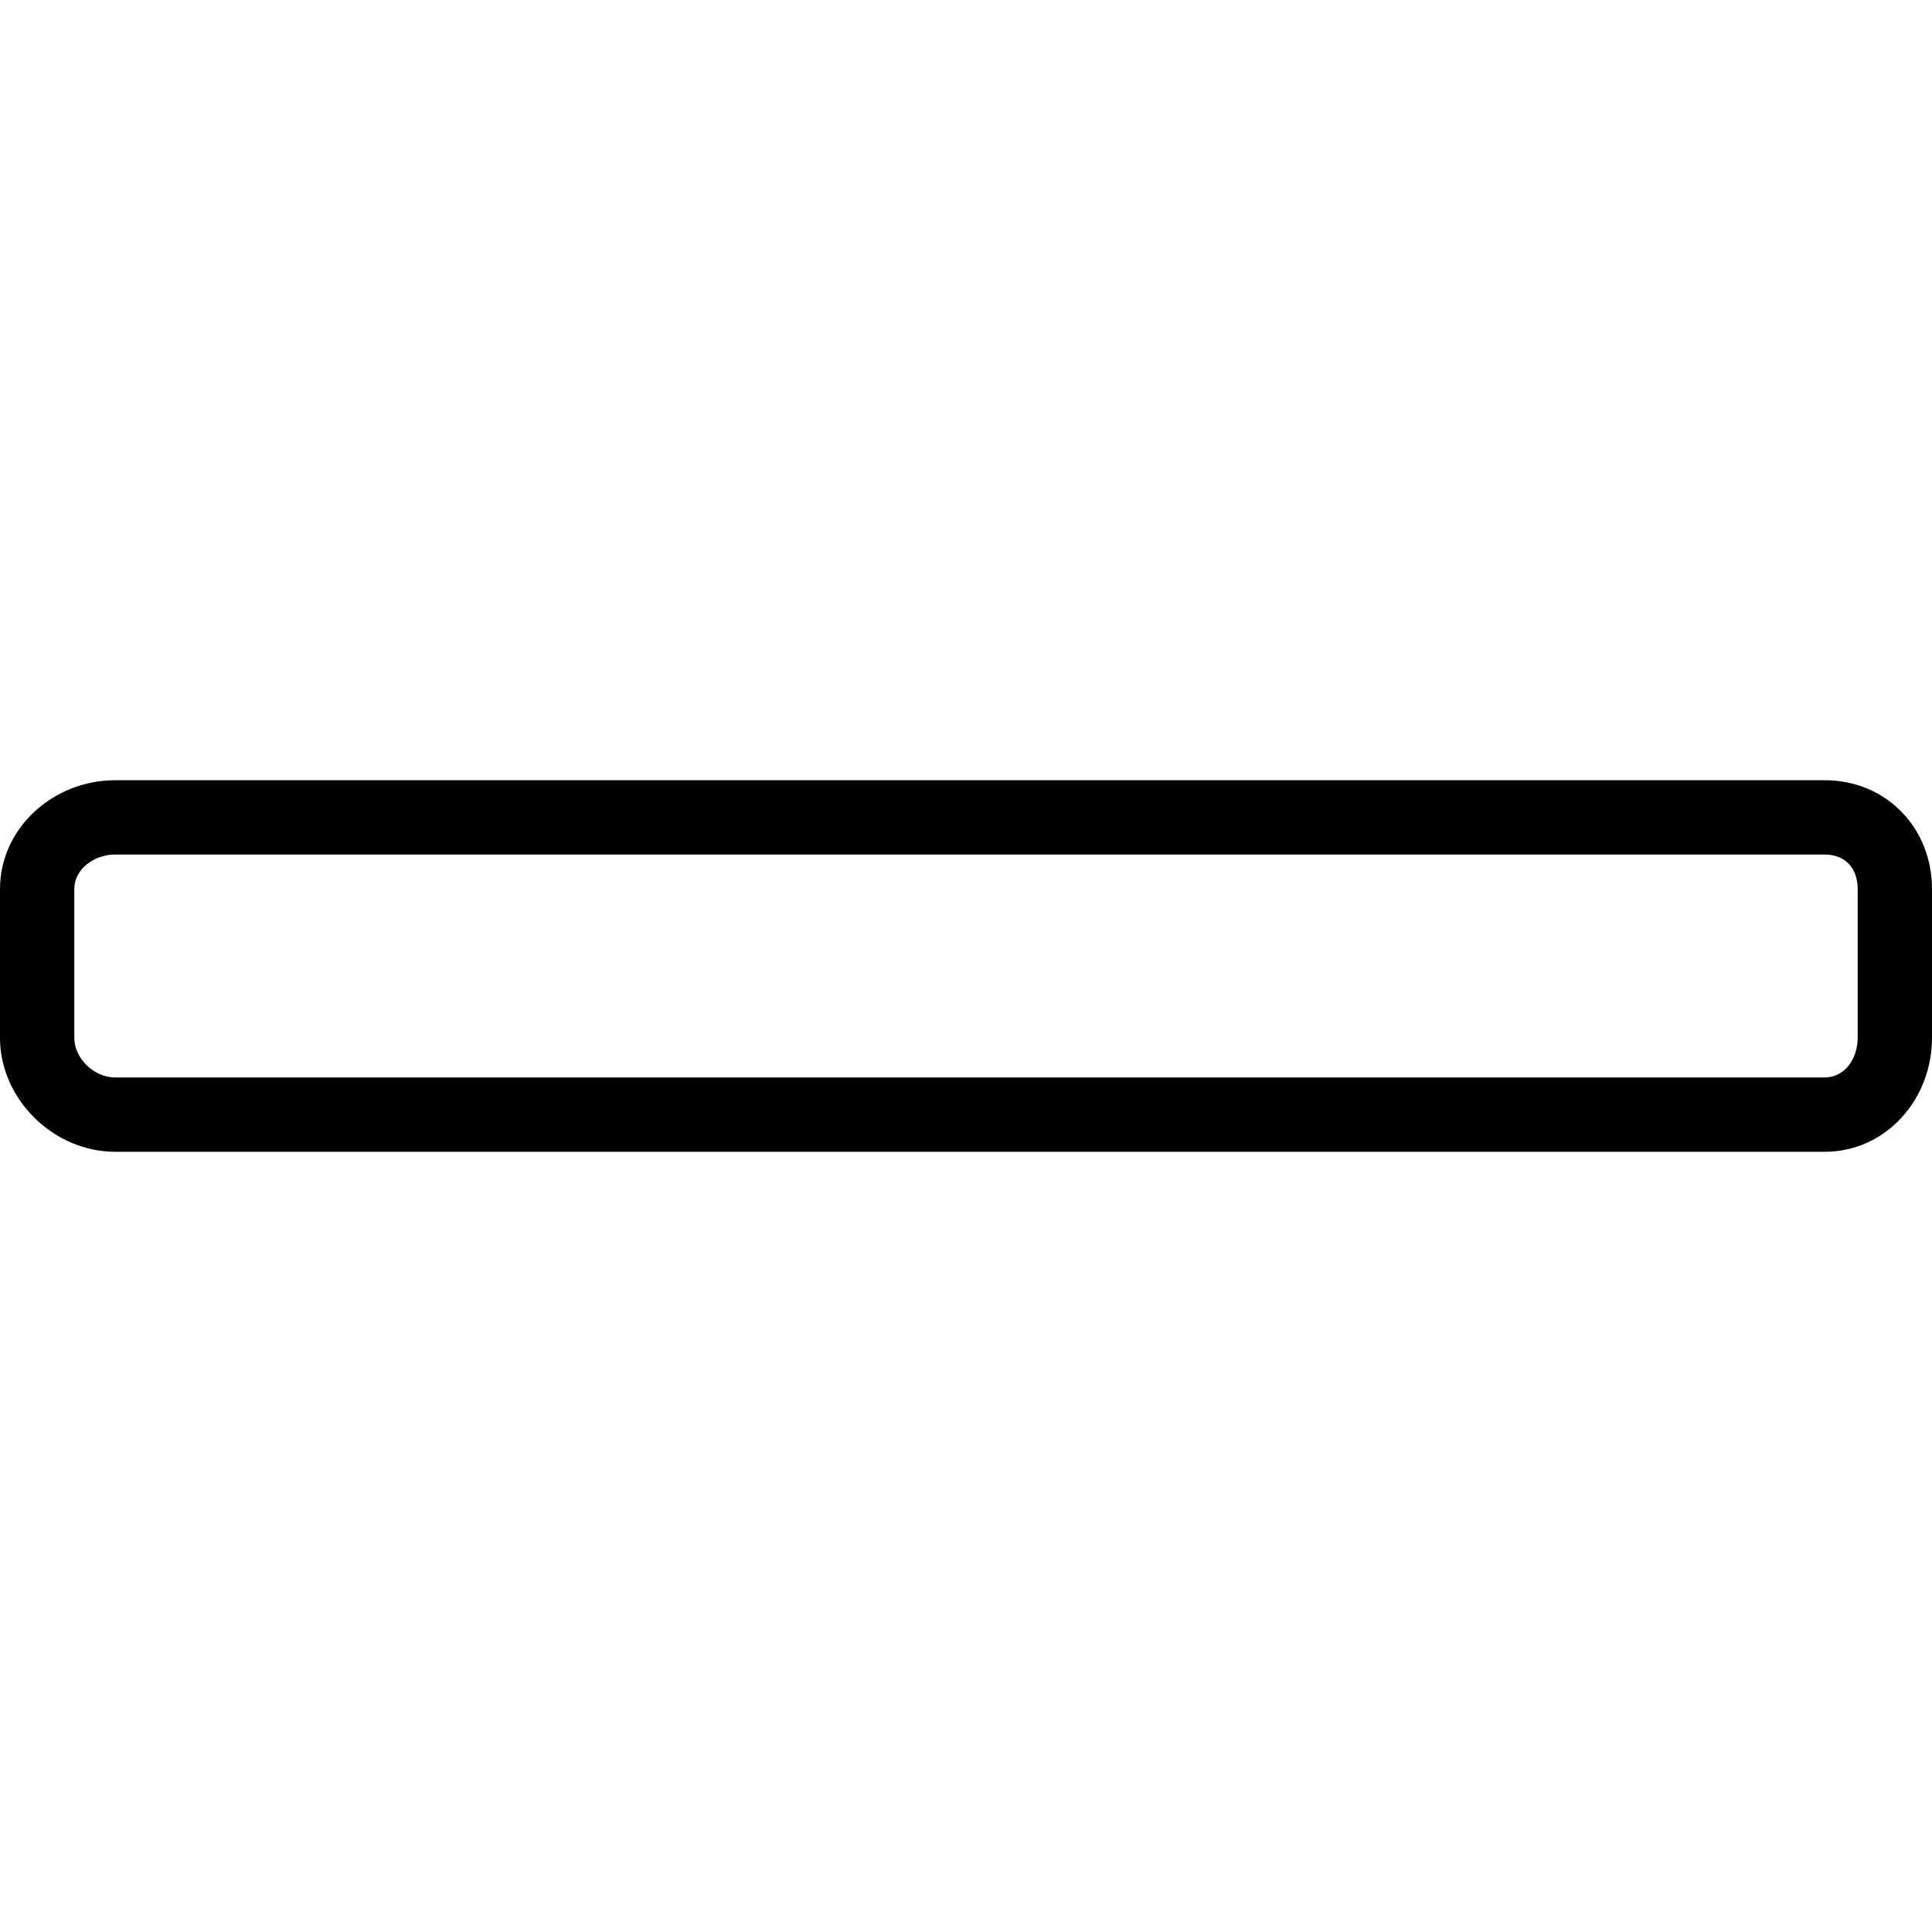 <?xml version="1.0" encoding="iso-8859-1"?>
<!-- Uploaded to: SVG Repo, www.svgrepo.com, Generator: SVG Repo Mixer Tools -->
<svg fill="#000000" height="800px" width="800px" version="1.1" id="Layer_1" xmlns="http://www.w3.org/2000/svg" xmlns:xlink="http://www.w3.org/1999/xlink" 
	 viewBox="0 0 512 512" xml:space="preserve">
<g>
	<g>
		<path d="M483.567,206.769H30.471C14.231,206.769,0,219.344,0,235.623v39.423c0,16.279,14.231,30.185,30.471,30.185h453.096
			c16.241,0,28.433-13.906,28.433-30.185v-39.423C512,219.344,499.808,206.769,483.567,206.769z M492.308,275.046
			c0,5.418-3.356,10.493-8.74,10.493H30.471c-5.471,0-10.779-4.983-10.779-10.493v-39.423c0-5.417,5.394-9.161,10.779-9.161h453.096
			c5.471,0,8.74,3.651,8.74,9.161V275.046z"/>
	</g>
</g>
</svg>